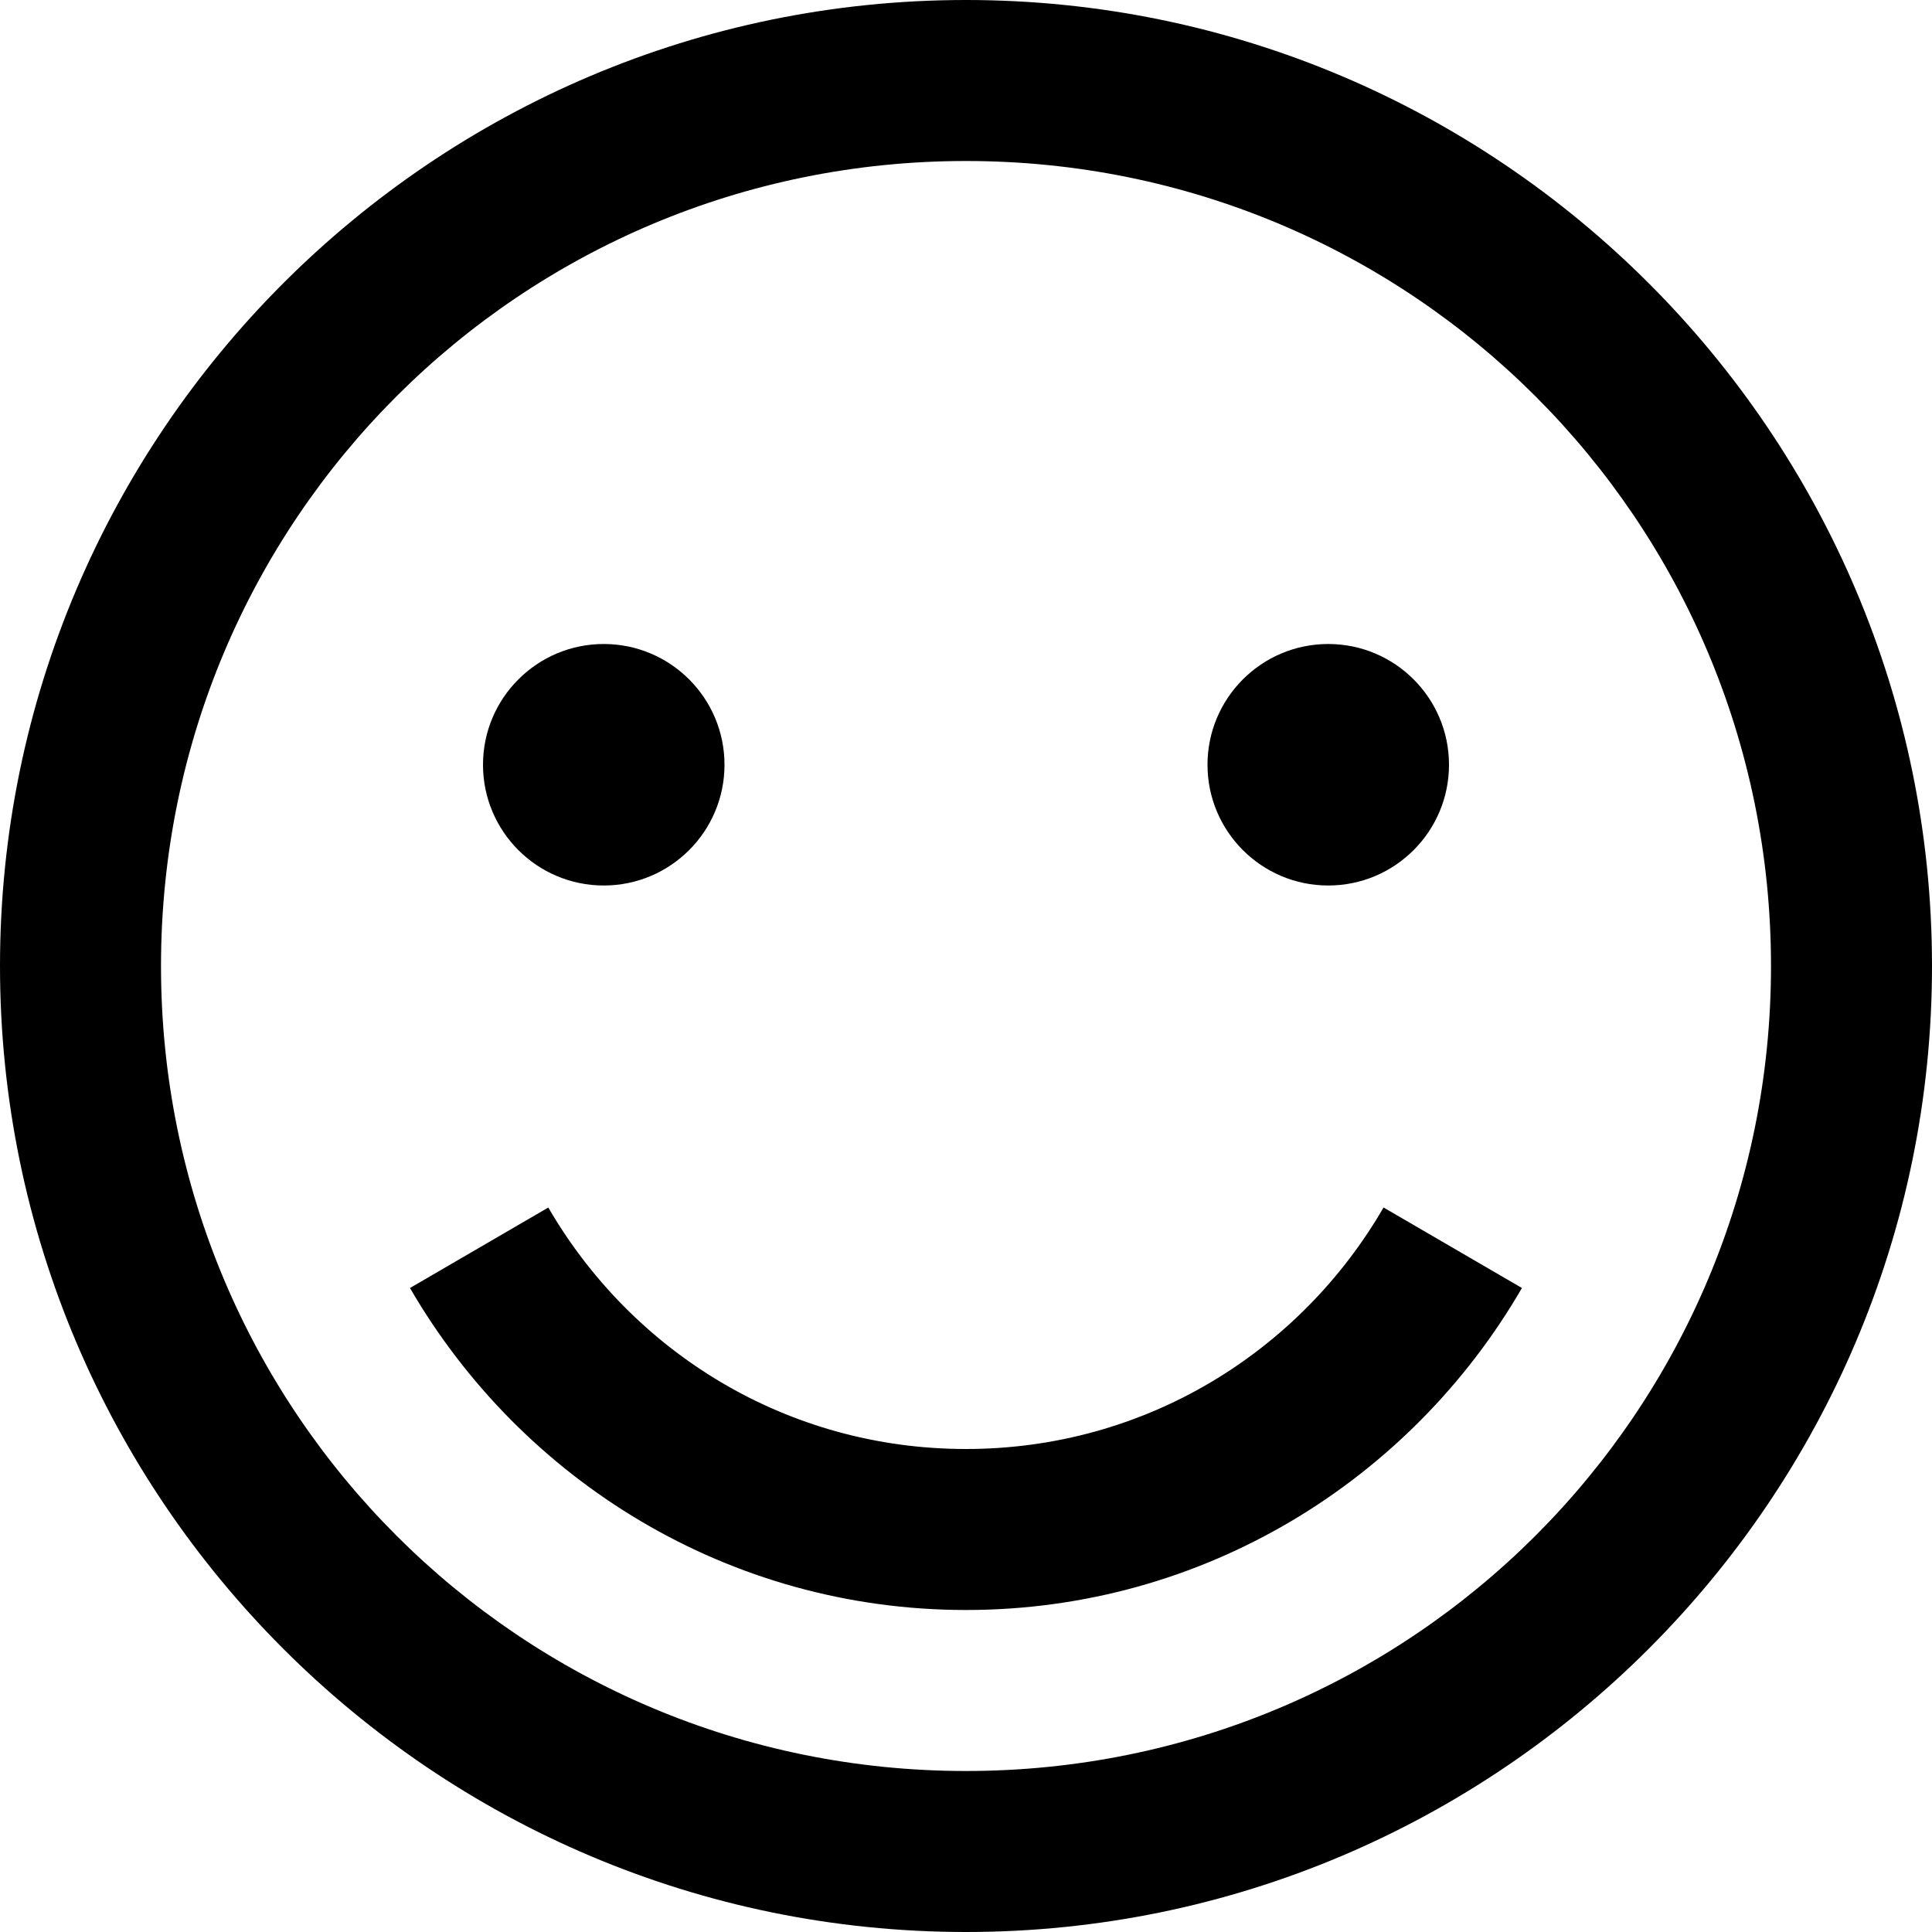 <svg xmlns="http://www.w3.org/2000/svg" viewBox="0 0 24 24"><path d="M12 0C5.383 0 0 5.383 0 12s5.383 12 12 12 12-5.383 12-12S18.617 0 12 0Zm0 2c5.535 0 10 4.465 10 10s-4.465 10-10 10S2 17.535 2 12 6.465 2 12 2ZM7.5 8C6.672 8 6 8.672 6 9.5S6.672 11 7.5 11 9 10.328 9 9.5 8.328 8 7.5 8Zm9 0c-.828 0-1.5.672-1.5 1.5s.672 1.5 1.5 1.5 1.5-.672 1.5-1.5S17.328 8 16.5 8Zm-9.688 7-1.719 1C6.477 18.387 9.047 20 12 20s5.523-1.613 6.906-4l-1.719-1c-1.039 1.793-2.961 3-5.188 3-2.227 0-4.148-1.207-5.188-3Z"/></svg>